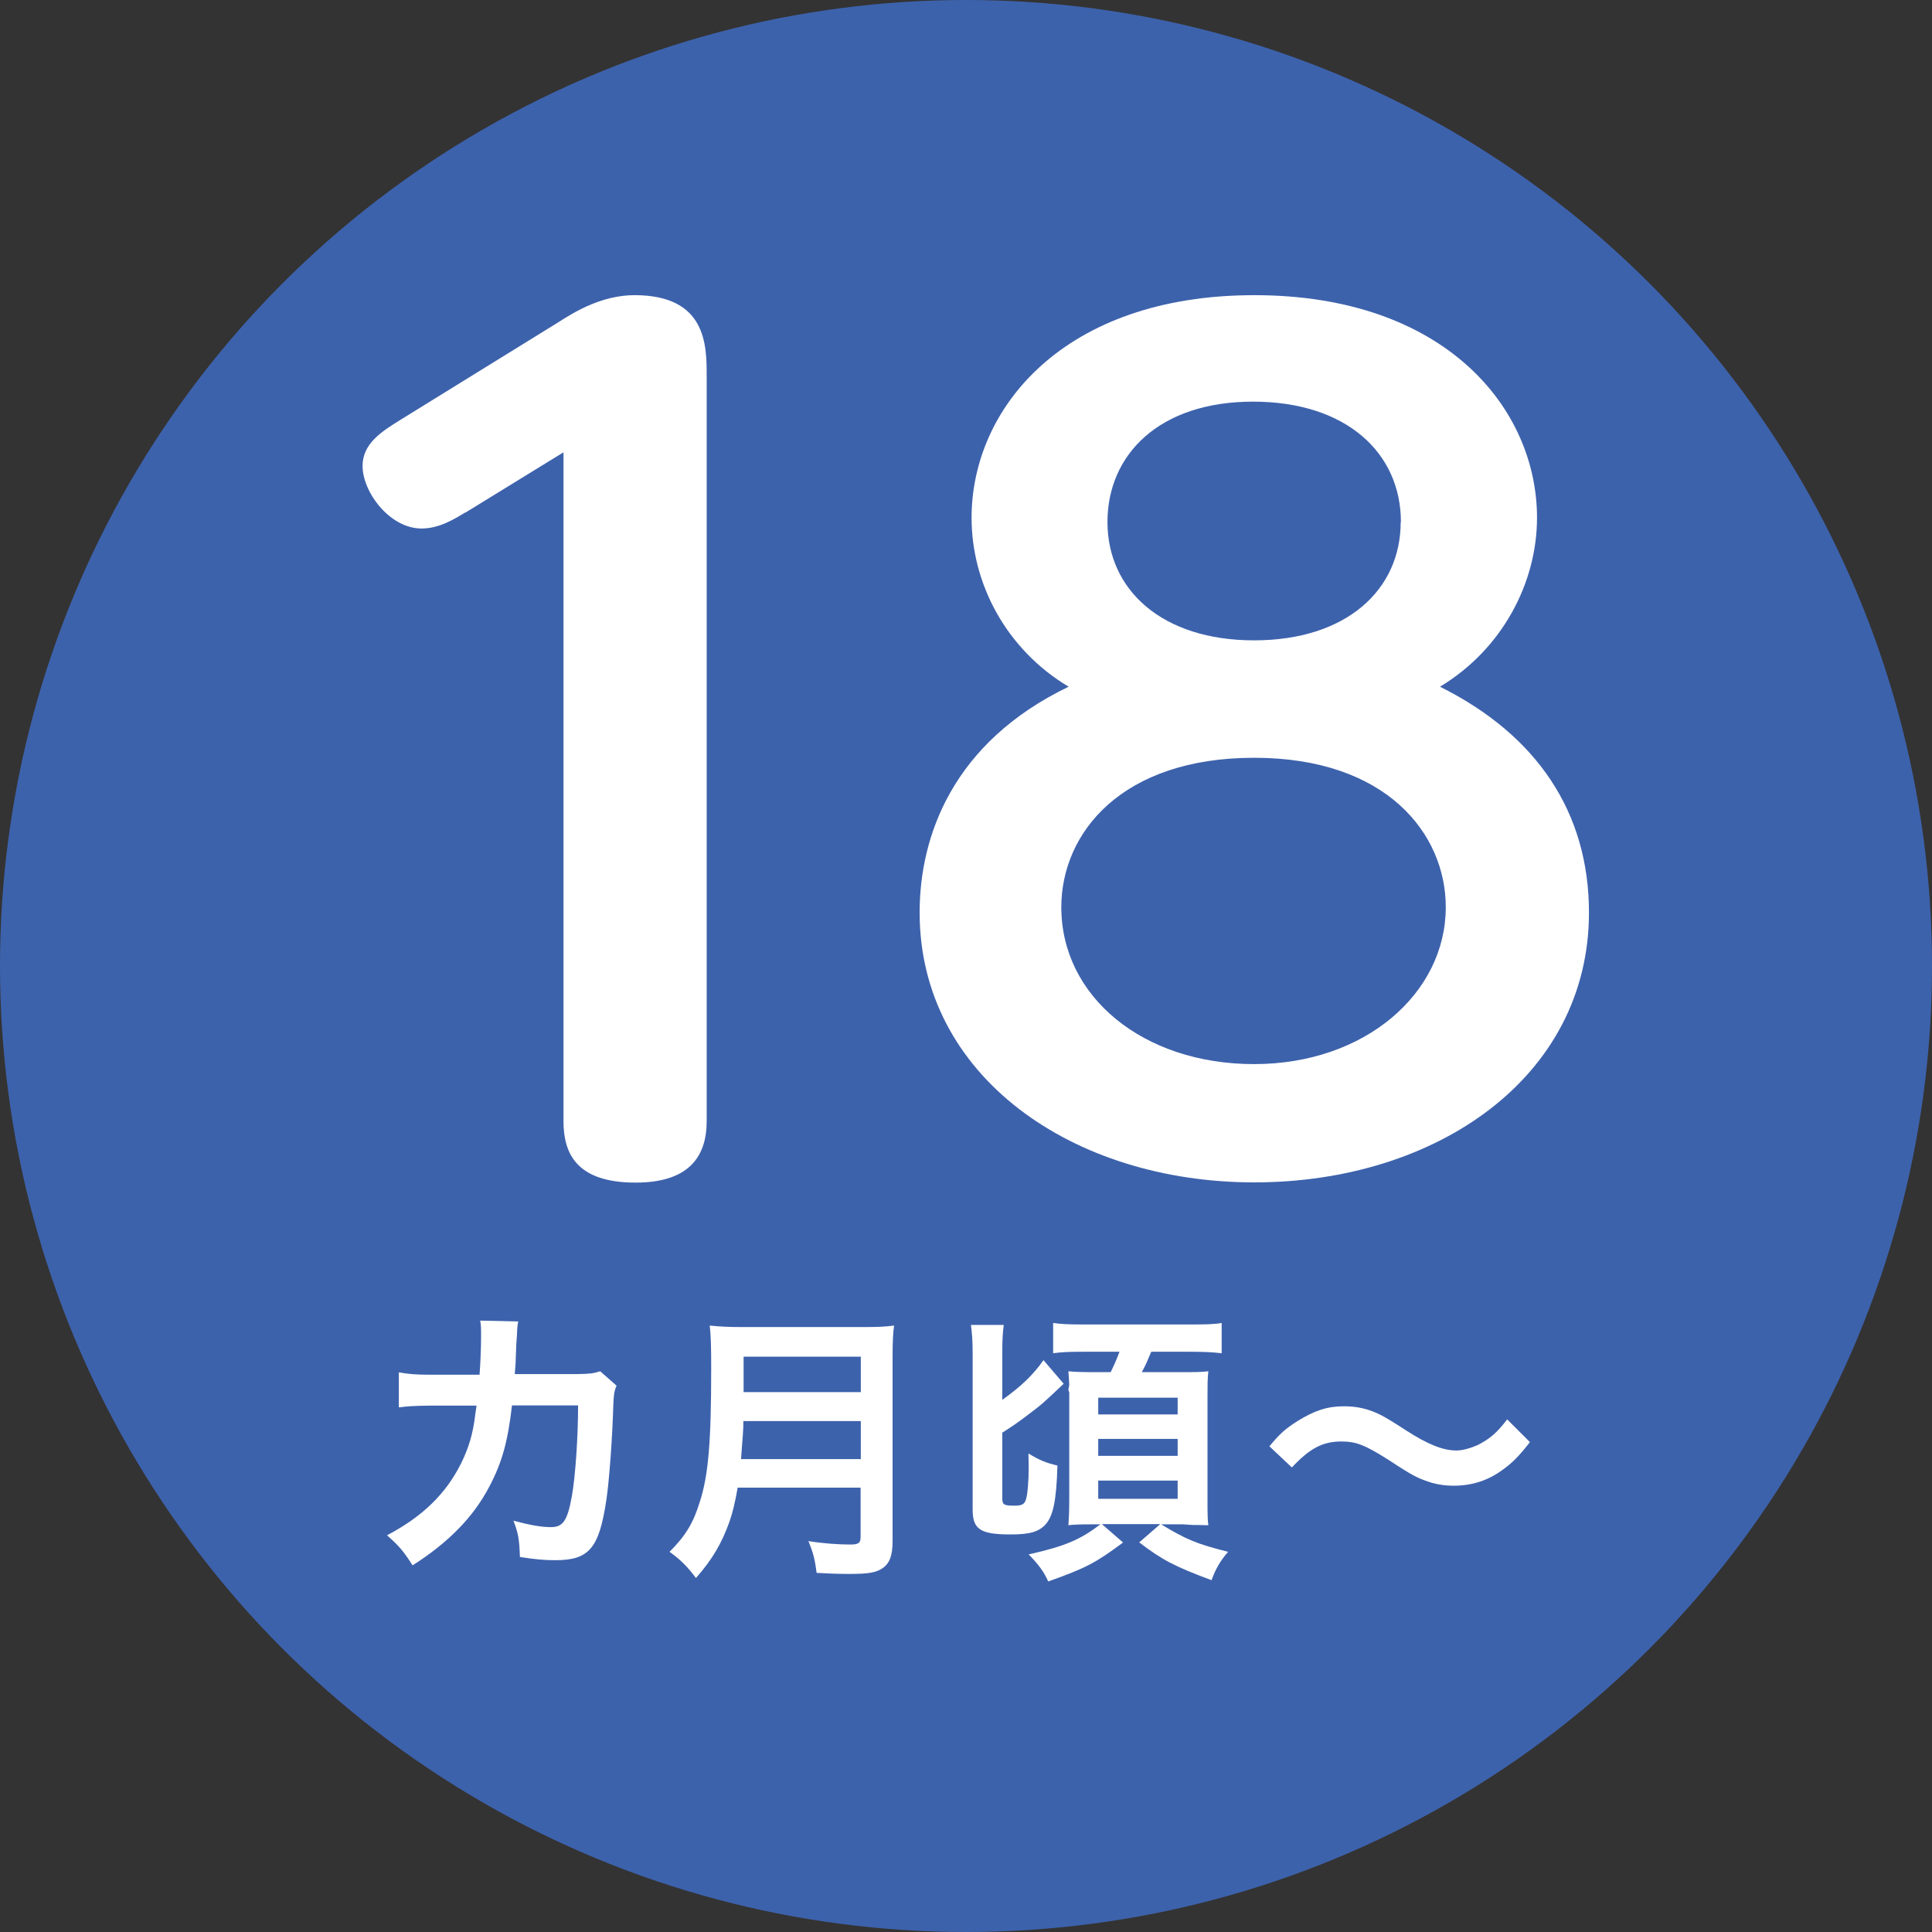 <?xml version="1.0" encoding="UTF-8"?>
<svg id="_レイヤー_2" data-name="レイヤー_2" xmlns="http://www.w3.org/2000/svg" viewBox="0 0 90 90">
  <rect x="0" y="0" width="90" height="90" fill="#333333" stroke="none"/>
  <defs>
    <style>
      .cls-1 {
        fill: #fff;
      }

      .cls-2 {
        fill: #3d62ac;
      }
    </style>
  </defs>
  <g id="design">
    <g>
      <circle class="cls-2" cx="45" cy="45" r="45"/>
      <g>
        <path class="cls-1" d="M21.68,23.87c-.5.3-1.21.75-2.04.75-1.49,0-2.75-1.7-2.75-2.91,0-1.05.88-1.6,1.76-2.15l7.38-4.56c.77-.5,2.04-1.25,3.53-1.25,3.36,0,3.36,2.35,3.36,3.76v34.72c0,1.7-.88,2.86-3.31,2.86-2.75,0-3.36-1.35-3.36-2.86v-31.16l-4.57,2.81Z"/>
        <path class="cls-1" d="M45.26,24.12c0-5.11,4.3-10.37,13.17-10.37s13.17,5.26,13.17,10.37c0,3.01-1.6,6.11-4.52,7.87,4.52,2.25,6.94,5.86,6.94,10.52,0,7.67-7.11,12.57-15.59,12.57s-15.59-4.96-15.59-12.57c0-3.56,1.54-7.92,6.94-10.52-2.92-1.75-4.52-4.81-4.52-7.87ZM67.35,42.26c0-3.41-2.75-6.96-8.93-6.96s-8.98,3.51-8.98,6.96c0,4.16,3.8,7.31,8.98,7.31s8.93-3.31,8.93-7.31ZM65.26,24.32c0-3.21-2.53-5.61-6.89-5.61s-6.78,2.46-6.78,5.61,2.53,5.51,6.83,5.51,6.83-2.35,6.83-5.51Z"/>
      </g>
      <g>
        <path class="cls-1" d="M28.72,64.56c-.11.24-.13.42-.15.89-.04,1.49-.19,3.53-.32,4.4-.34,2.29-.81,2.83-2.39,2.83-.5,0-.95-.04-1.64-.15-.03-.83-.07-1.08-.3-1.69.78.21,1.31.3,1.74.3.57,0,.77-.29.98-1.44.16-.91.29-2.71.29-4.23h-3.08c-.19,1.67-.46,2.66-1.06,3.79-.73,1.4-1.9,2.6-3.57,3.66-.45-.7-.64-.91-1.19-1.4,1.65-.87,2.73-1.92,3.44-3.33.36-.73.56-1.37.67-2.3.03-.19.05-.32.06-.41h-2.19c-.81.01-.99.03-1.43.08v-1.63c.44.08.79.11,1.45.11h2.31c.04-.52.07-1.28.07-1.67v-.33c0-.17,0-.28-.04-.52l1.77.04c-.03.17-.04.22-.05.41,0,.08-.01.16-.01.25q-.03.28-.05.96c-.01.29-.01.41-.05.83h2.94c.59-.01.71-.03,1.04-.13l.75.66Z"/>
        <path class="cls-1" d="M34.36,69.32c-.12.67-.22,1.11-.38,1.57-.36,1.01-.81,1.77-1.56,2.62-.38-.51-.71-.85-1.23-1.22.74-.74,1.11-1.34,1.41-2.33.4-1.23.53-2.78.53-6.21,0-.95-.01-1.53-.07-2,.52.05.87.07,1.55.07h5.51c.73,0,1.08-.01,1.53-.07-.05.36-.07.71-.07,1.49v8.56c0,.66-.14,1.04-.48,1.26-.29.2-.66.26-1.53.26-.42,0-.86-.01-1.53-.05-.08-.64-.16-.94-.38-1.48.67.11,1.4.16,1.94.16.4,0,.49-.07.49-.36v-2.29h-5.74ZM40.1,67.97v-1.77h-5.47c0,.41-.03.7-.11,1.77h5.58ZM40.1,64.85v-1.65h-5.46v1.65h5.46Z"/>
        <path class="cls-1" d="M46.7,69.89c0,.2.11.25.52.25.38,0,.49-.05.57-.28.08-.23.13-.86.13-1.53,0-.13-.01-.34-.01-.62.53.32.83.44,1.35.56-.05,1.66-.2,2.35-.56,2.75-.32.34-.73.46-1.63.46-1.4,0-1.76-.24-1.76-1.15v-7.3c0-.57-.03-.94-.08-1.31h1.53c-.05.34-.07.73-.07,1.28v2.21c.86-.61,1.44-1.16,1.92-1.85l.94,1.1c-.98.93-1.02.96-1.64,1.43-.49.37-.7.52-1.22.85v3.16ZM52.31,71.86c-1.26.94-1.73,1.19-3.48,1.81-.2-.45-.45-.79-.91-1.26,1.68-.38,2.38-.67,3.34-1.4h-.45c-.45,0-.78.01-1.04.04.03-.44.04-.71.04-1.24v-4.97h-.01s-.03-.08-.03-.11c0,0,0-.03.01-.06.01-.05.03-.11.03-.16,0-.09-.03-.49-.04-.63.33.03.54.04,1.22.04h.75c.16-.32.3-.65.41-.95h-1.65c-.63,0-1.03.01-1.44.07v-1.41c.36.05.67.07,1.44.07h4.9c.81,0,1.18-.01,1.51-.07v1.41c-.41-.05-.82-.07-1.51-.07h-1.77c-.19.45-.26.62-.44.95h1.8c.77,0,.95,0,1.3-.04-.04.34-.04.63-.04,1.19v4.74c0,.67,0,.96.04,1.24-.15,0-.19,0-.44-.01h-.25c-.26-.01-.45-.03-.48-.03h-1.03c1.18.71,1.65.91,3.12,1.28-.36.41-.59.81-.77,1.32-1.71-.63-2.33-.96-3.37-1.76l.98-.85h-2.72l.98.85ZM51.16,65.89h3.7v-.78h-3.7v.78ZM51.16,67.82h3.7v-.79h-3.7v.79ZM51.16,69.82h3.7v-.85h-3.7v.85Z"/>
        <path class="cls-1" d="M59.13,67.38c.49-.59.73-.81,1.31-1.18.81-.5,1.4-.69,2.17-.69.61,0,1.14.12,1.7.4q.34.17,1.2.73c1.01.65,1.71.93,2.34.93.28,0,.66-.11.98-.25.57-.29.91-.58,1.38-1.2l1.06,1.06c-.54.69-.82.96-1.26,1.28-.67.5-1.43.75-2.29.75-.4,0-.81-.06-1.16-.18-.51-.17-.78-.3-1.81-.98-1.16-.74-1.57-.9-2.27-.9-.86,0-1.47.32-2.3,1.21l-1.04-.98Z"/>
      </g>
    </g>
  </g>
</svg>
